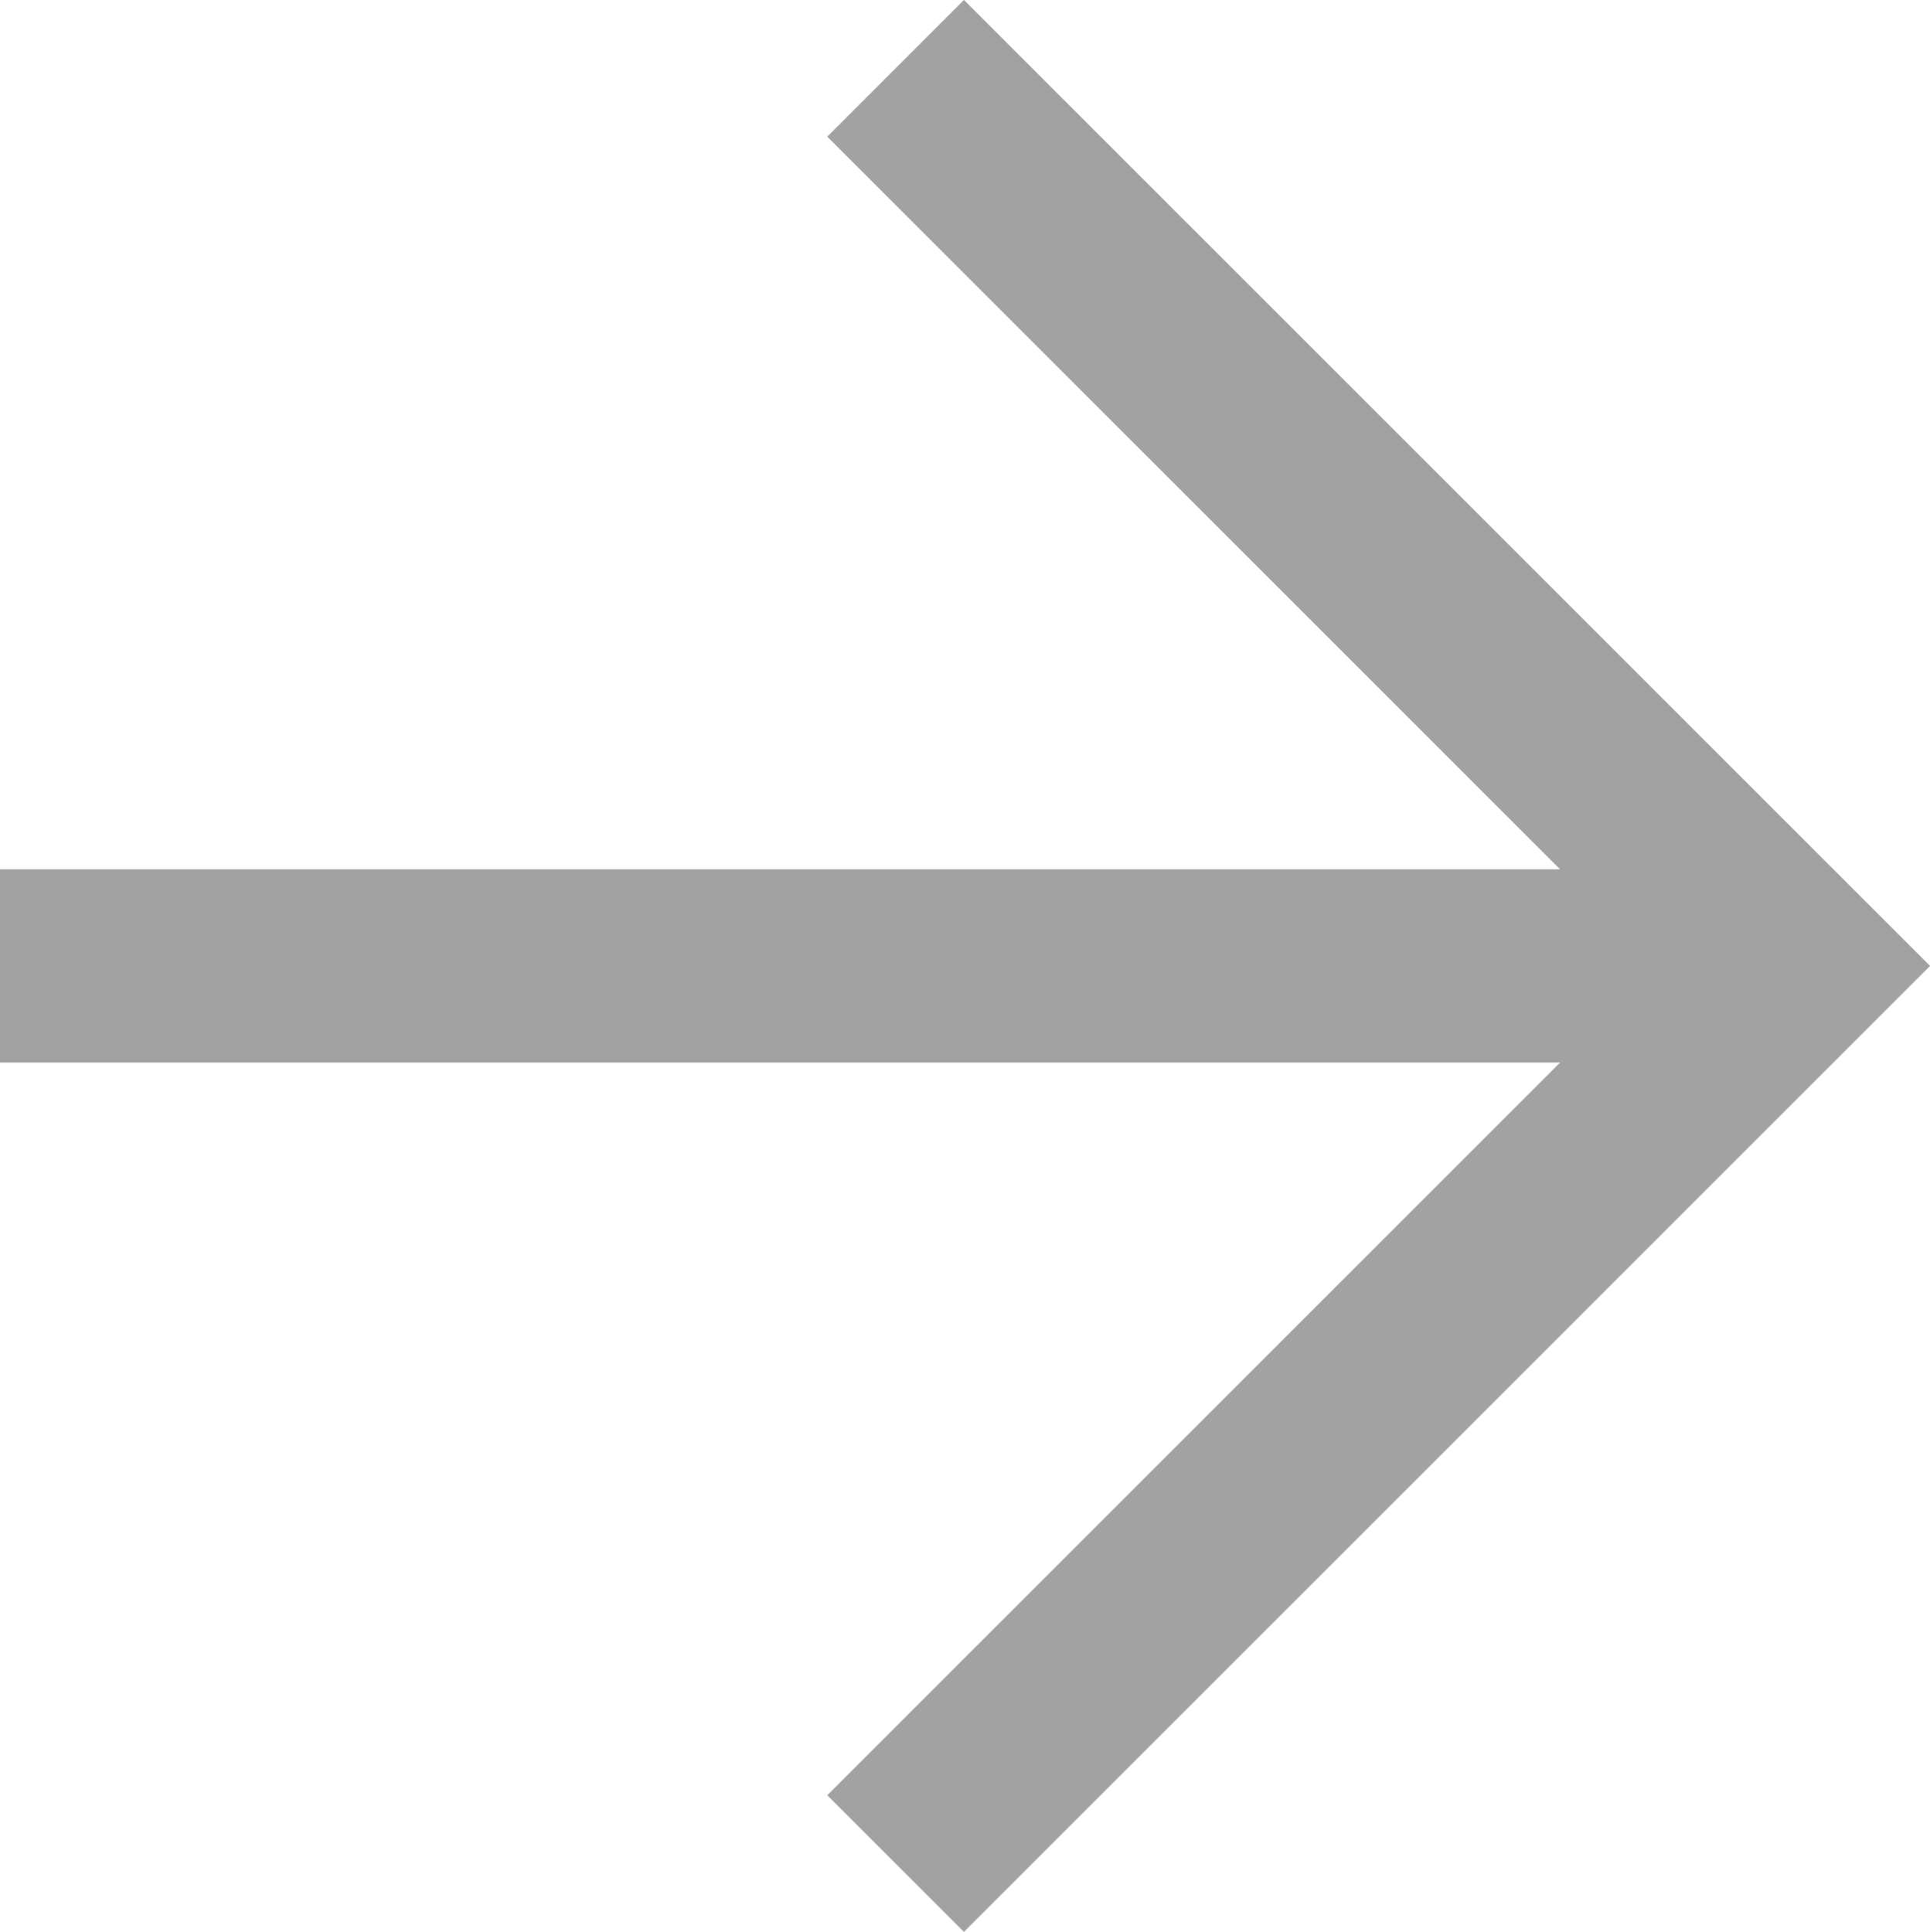 <svg xmlns="http://www.w3.org/2000/svg" width="14.977" height="14.994" viewBox="0 0 14.977 14.994">
  <g id="그룹_19803" data-name="그룹 19803" transform="translate(-427.153 -2687.623)">
    <g id="그룹_18695" data-name="그룹 18695" transform="translate(427.153 2688.153)">
      <path id="패스_11" data-name="패스 11" d="M104.787.707l6.967,6.967-6.967,6.967" transform="translate(-97.837 -0.707)" fill="none" stroke="#a2a2a2" stroke-miterlimit="10" stroke-width="1.5"/>
      <line id="선_7" data-name="선 7" x1="13.917" transform="translate(0 6.967)" fill="none" stroke="#a2a2a2" stroke-miterlimit="10" stroke-width="1.5"/>
    </g>
  </g>
</svg>
